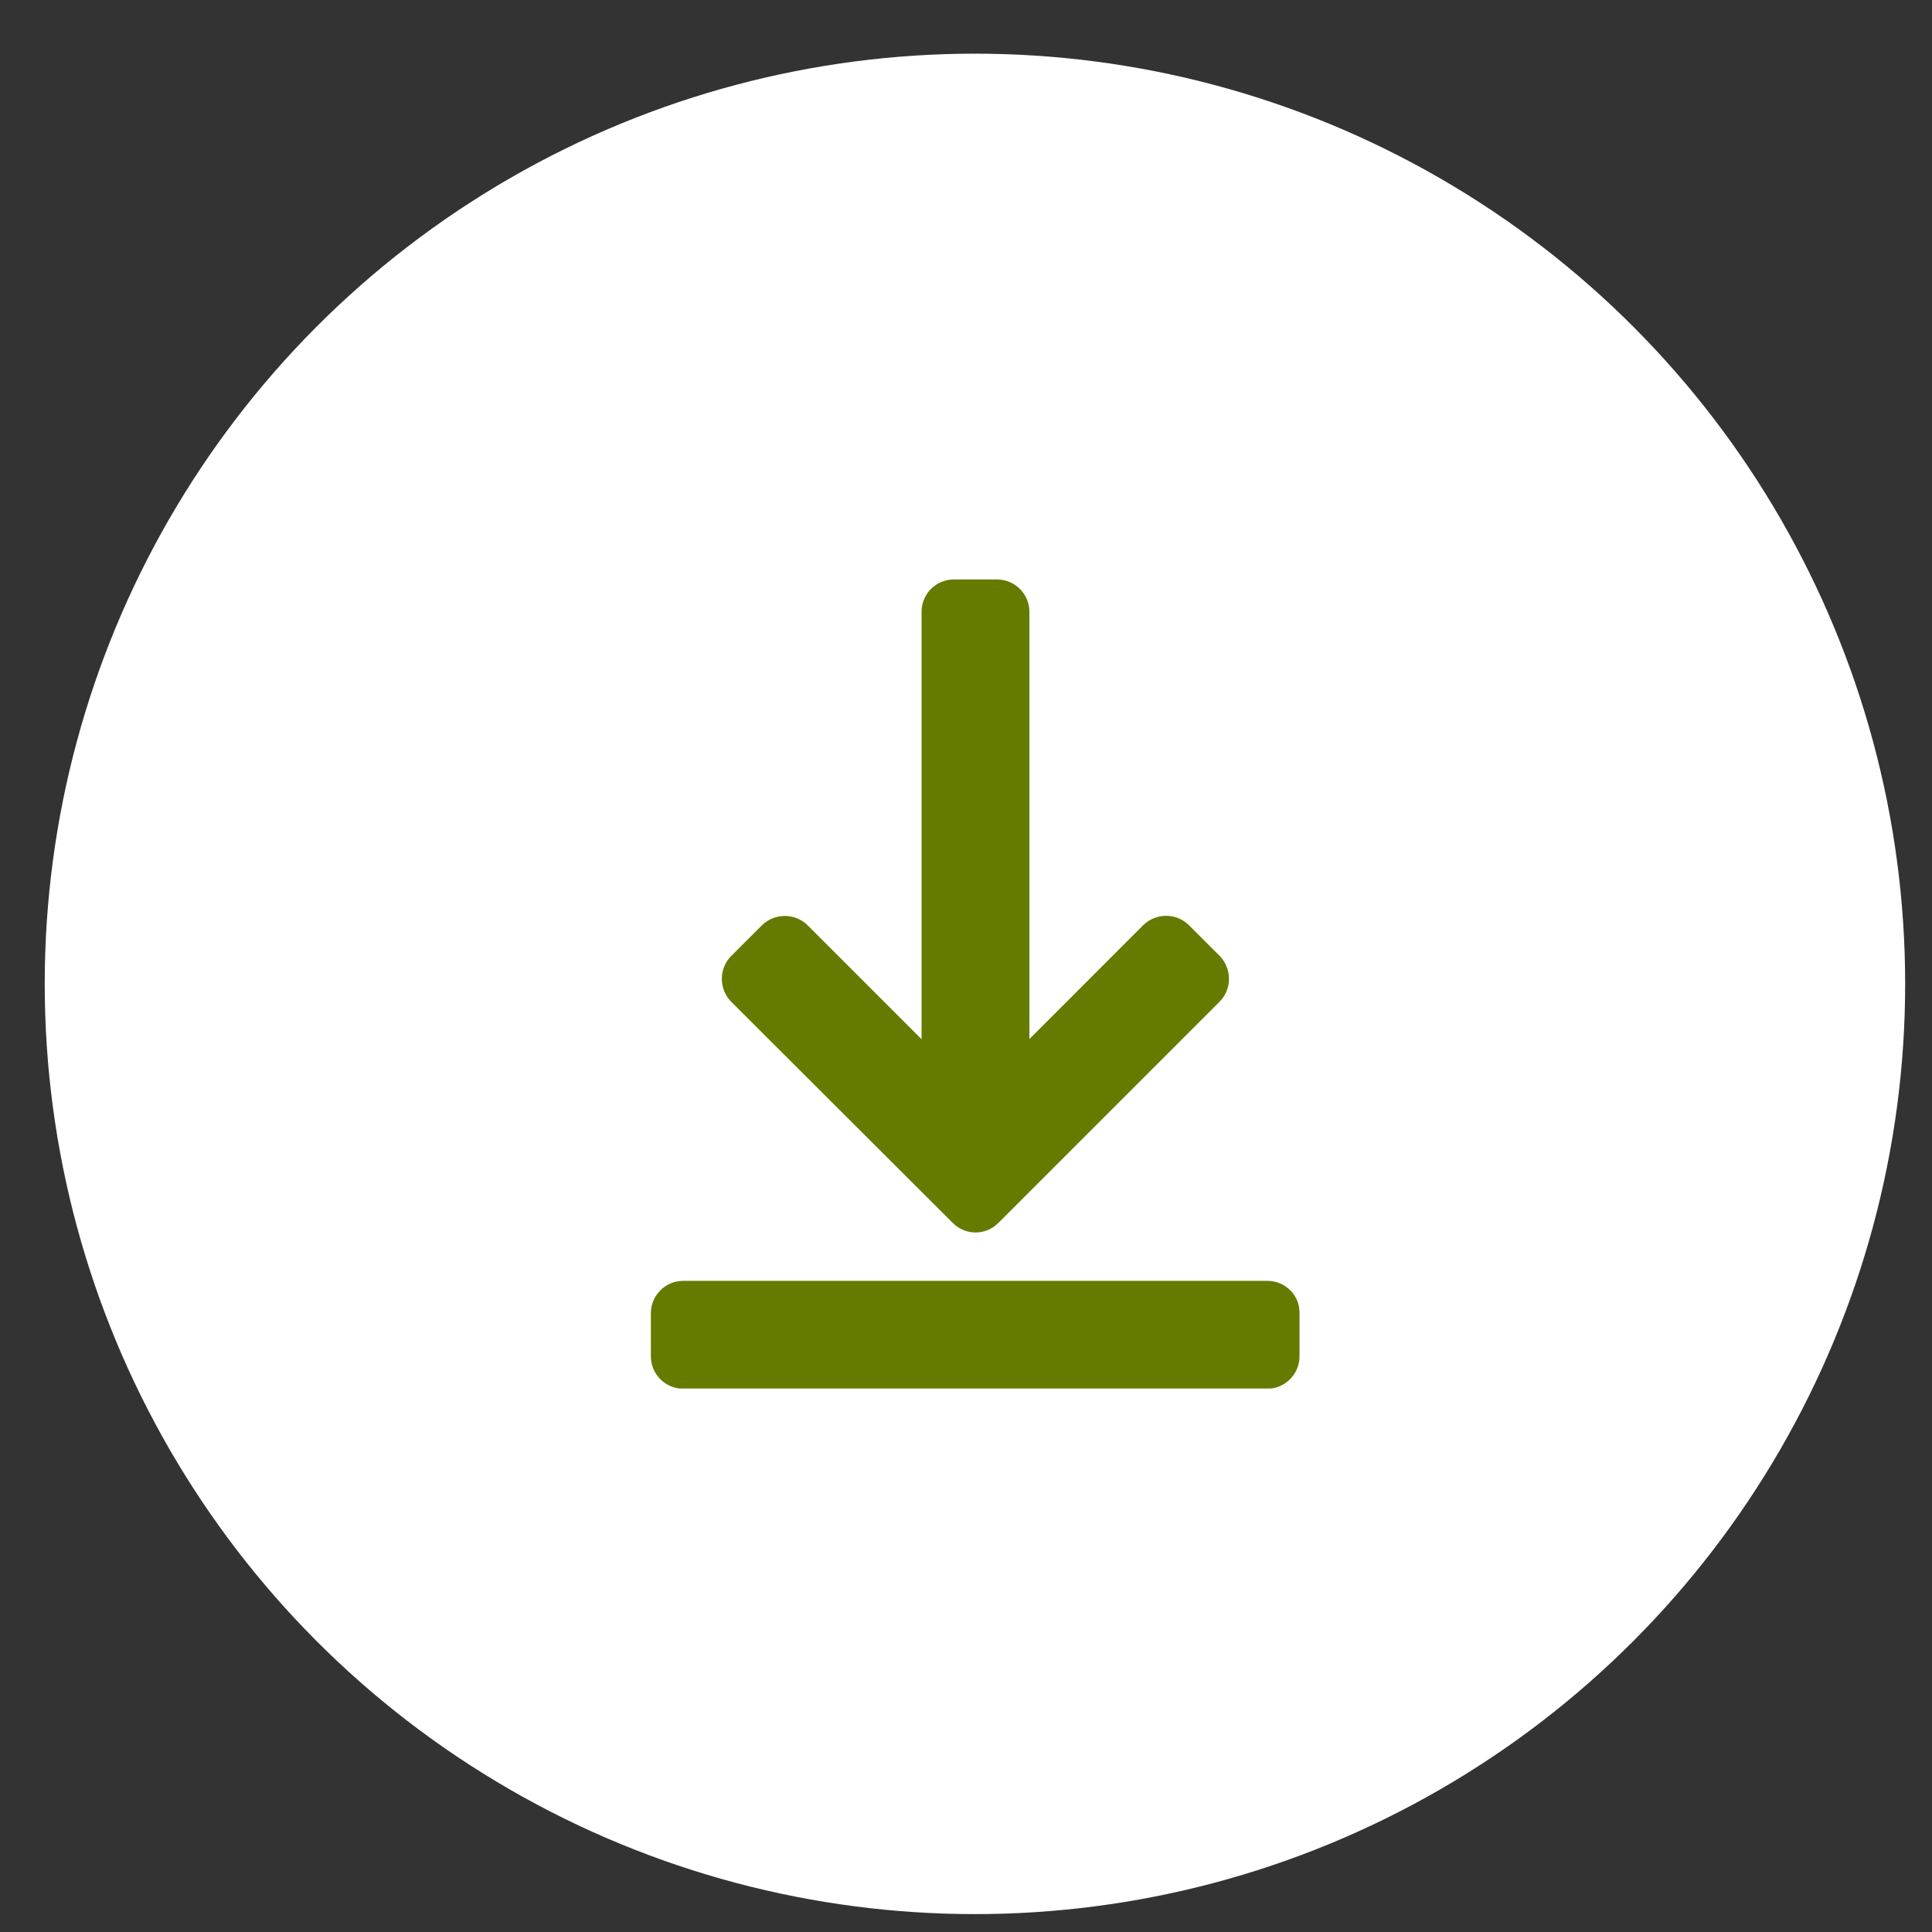 <?xml version="1.0" encoding="UTF-8"?> <svg xmlns="http://www.w3.org/2000/svg" width="27" height="27" viewBox="0 0 27 27" fill="none"><rect x="0" y="0" width="27" height="27" fill="#333333" stroke="none"/><circle cx="13.625" cy="13.75" r="13" fill="white"></circle><g clip-path="url(#clip0_2082_5581)"><path d="M17.712 17.9H9.548C9.298 17.9 9.096 18.105 9.096 18.352V18.956C9.096 19.205 9.3 19.408 9.548 19.408H17.709C17.958 19.408 18.161 19.203 18.161 18.956V18.352C18.166 18.102 17.962 17.9 17.712 17.9Z" fill="#647B00"></path><path d="M13.315 17.091C13.403 17.179 13.519 17.224 13.633 17.224C13.749 17.224 13.865 17.179 13.952 17.091L17.044 13.999C17.219 13.823 17.219 13.537 17.044 13.358L16.616 12.93C16.44 12.755 16.154 12.755 15.976 12.93L14.386 14.521V8.55C14.386 8.3 14.182 8.098 13.934 8.098H13.331C13.081 8.098 12.879 8.299 12.879 8.55V14.523L11.288 12.932C11.112 12.757 10.824 12.757 10.647 12.932L10.219 13.36C10.044 13.535 10.044 13.823 10.219 14L13.315 17.091Z" fill="#647B00"></path></g><defs><clipPath id="clip0_2082_5581"><rect width="11.309" height="11.309" fill="white" transform="translate(7.971 8.096)"></rect></clipPath></defs></svg> 